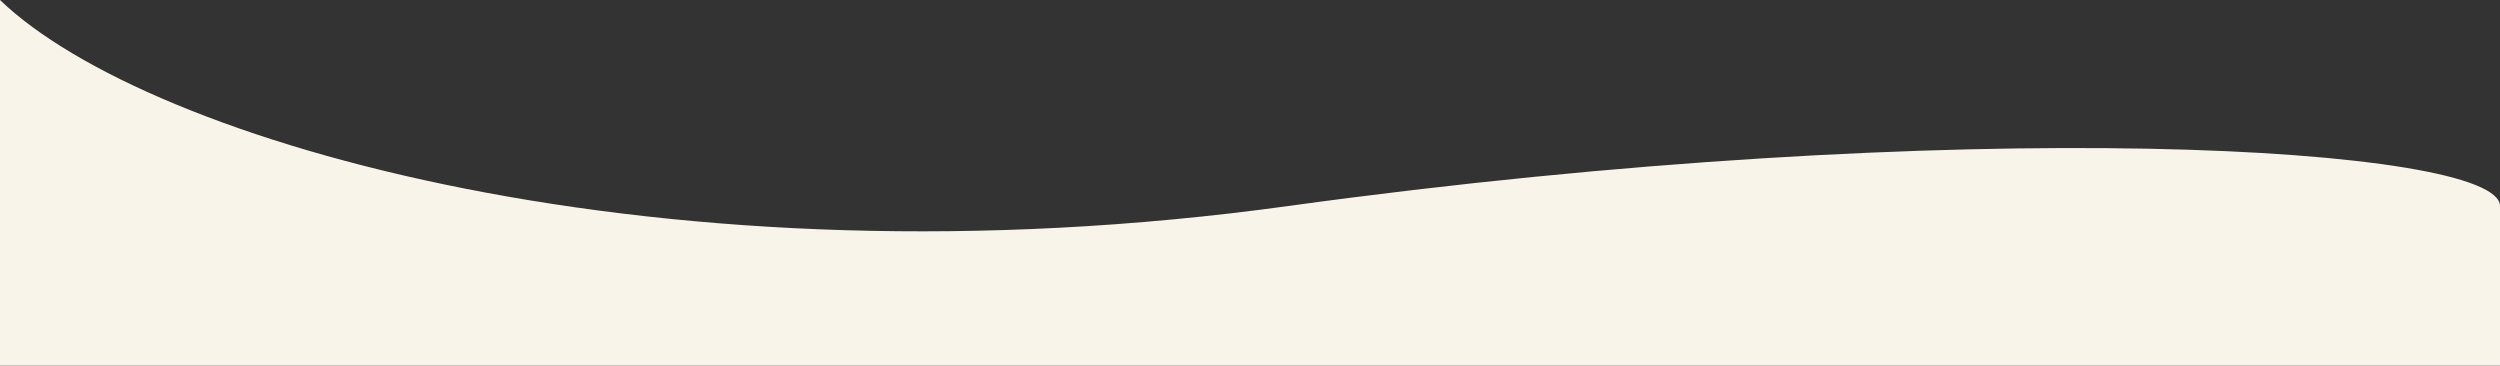 <svg width="1436" height="210" viewBox="0 0 1436 210" fill="none" xmlns="http://www.w3.org/2000/svg" preserveAspectRatio="none">
<rect x="0" y="0" width="1436" height="210" fill="#333333" stroke="none"/>
<path d="M740 118.337C381.553 167.758 85.237 81.964 0 0V210H1436V118.337C1436 84.053 1128.11 64.828 740 118.337Z" fill="#F8F4EA"/>
</svg>
